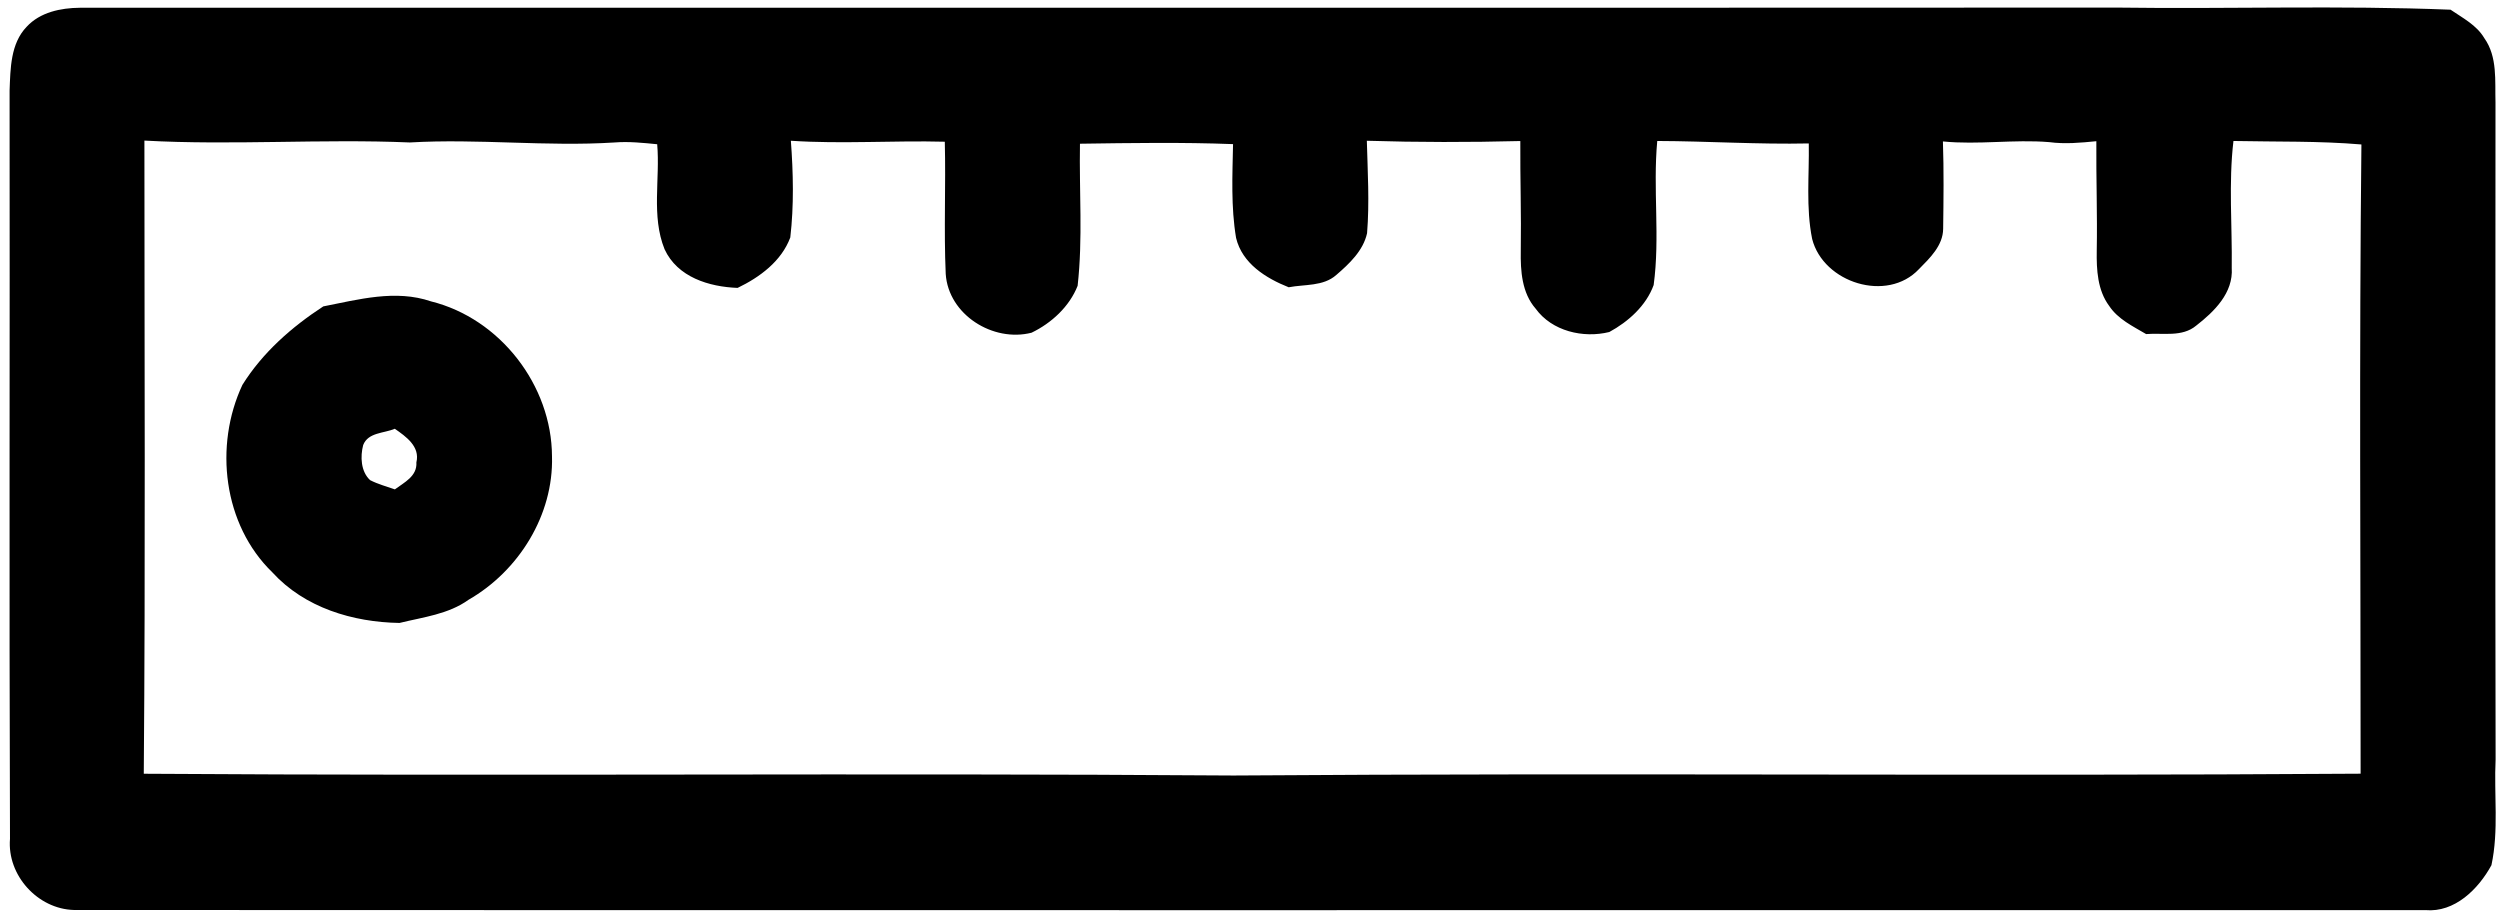 <svg xmlns="http://www.w3.org/2000/svg" viewBox="0 0 438 161">
                  <path d=" M 4.67 4.69 C 7.03 2.13 10.65 1.39 13.99 1.36 C 132.97 1.33 251.96 1.39 370.95 1.33 C 390.41 1.60 409.90 0.92 429.34 1.70 C 431.46 3.15 433.90 4.39 435.25 6.68 C 437.59 9.96 437.10 14.18 437.21 17.98 C 437.20 56.34 437.15 94.70 437.23 133.05 C 436.93 139.21 437.81 145.51 436.50 151.58 C 434.22 155.76 430.07 159.92 424.91 159.45 C 287.59 159.45 150.27 159.49 12.96 159.43 C 6.60 159.26 1.23 153.35 1.75 146.98 C 1.59 103.28 1.74 59.57 1.68 15.86 C 1.83 12.03 1.83 7.64 4.67 4.69 M 25.30 24.63 C 25.30 61.60 25.49 98.59 25.19 135.56 C 88.83 136.00 152.47 135.40 216.10 135.87 C 281.93 135.38 347.76 136.01 413.58 135.55 C 413.59 98.80 413.32 62.05 413.72 25.31 C 406.26 24.68 398.78 24.86 391.30 24.70 C 390.43 32.09 391.10 39.54 391.00 46.95 C 391.30 51.31 387.93 54.60 384.77 57.05 C 382.31 59.11 378.94 58.29 376.00 58.53 C 373.67 57.15 371.07 55.93 369.53 53.60 C 367.48 50.85 367.30 47.26 367.35 43.96 C 367.47 37.55 367.23 31.15 367.28 24.74 C 364.54 25.01 361.77 25.27 359.02 24.90 C 352.81 24.39 346.59 25.40 340.40 24.78 C 340.57 29.88 340.51 34.99 340.44 40.10 C 340.41 43.02 338.11 45.22 336.20 47.15 C 330.63 53.08 319.46 49.56 317.49 41.87 C 316.38 36.37 316.99 30.70 316.90 25.13 C 308.04 25.32 299.20 24.73 290.35 24.70 C 289.57 33.09 290.86 41.58 289.72 49.94 C 288.41 53.56 285.27 56.37 281.95 58.17 C 277.39 59.30 271.90 58.03 269.04 54.07 C 266.63 51.31 266.38 47.46 266.44 43.97 C 266.54 37.55 266.32 31.13 266.36 24.71 C 257.40 24.94 248.43 24.94 239.47 24.66 C 239.61 30.06 239.95 35.47 239.51 40.86 C 238.84 43.92 236.39 46.22 234.11 48.18 C 231.83 50.20 228.57 49.79 225.78 50.33 C 221.78 48.74 217.63 46.16 216.56 41.68 C 215.65 36.26 215.92 30.72 216.03 25.25 C 207.09 24.91 198.14 25.05 189.21 25.18 C 189.06 33.47 189.73 41.81 188.80 50.07 C 187.37 53.71 184.22 56.61 180.73 58.29 C 173.99 60.02 166.16 55.14 165.69 47.99 C 165.35 40.29 165.72 32.55 165.53 24.83 C 156.54 24.59 147.54 25.26 138.56 24.66 C 138.98 30.29 139.11 36.00 138.46 41.60 C 136.91 45.77 133.11 48.57 129.23 50.44 C 124.22 50.25 118.69 48.57 116.43 43.66 C 114.08 37.83 115.67 31.37 115.14 25.27 C 112.66 25.03 110.17 24.76 107.69 24.96 C 95.72 25.72 83.77 24.26 71.80 24.96 C 56.30 24.30 40.79 25.49 25.30 24.63 Z"></path>
                  <path d=" M 56.64 53.68 C 62.82 52.47 69.30 50.68 75.51 52.80 C 87.62 55.81 96.67 67.52 96.71 79.96 C 97.00 90.22 90.89 100.03 82.09 105.08 C 78.55 107.63 74.12 108.12 70.00 109.14 C 61.82 109.01 53.37 106.48 47.72 100.28 C 39.09 91.92 37.48 78.09 42.47 67.43 C 45.99 61.79 51.10 57.29 56.64 53.68 M 63.63 77.97 C 63.10 79.99 63.21 82.61 64.84 84.12 C 66.22 84.83 67.73 85.23 69.18 85.74 C 70.83 84.51 73.11 83.44 72.95 81.01 C 73.63 78.22 71.12 76.48 69.17 75.12 C 67.29 75.93 64.50 75.73 63.63 77.97 Z"></path>
              </svg>